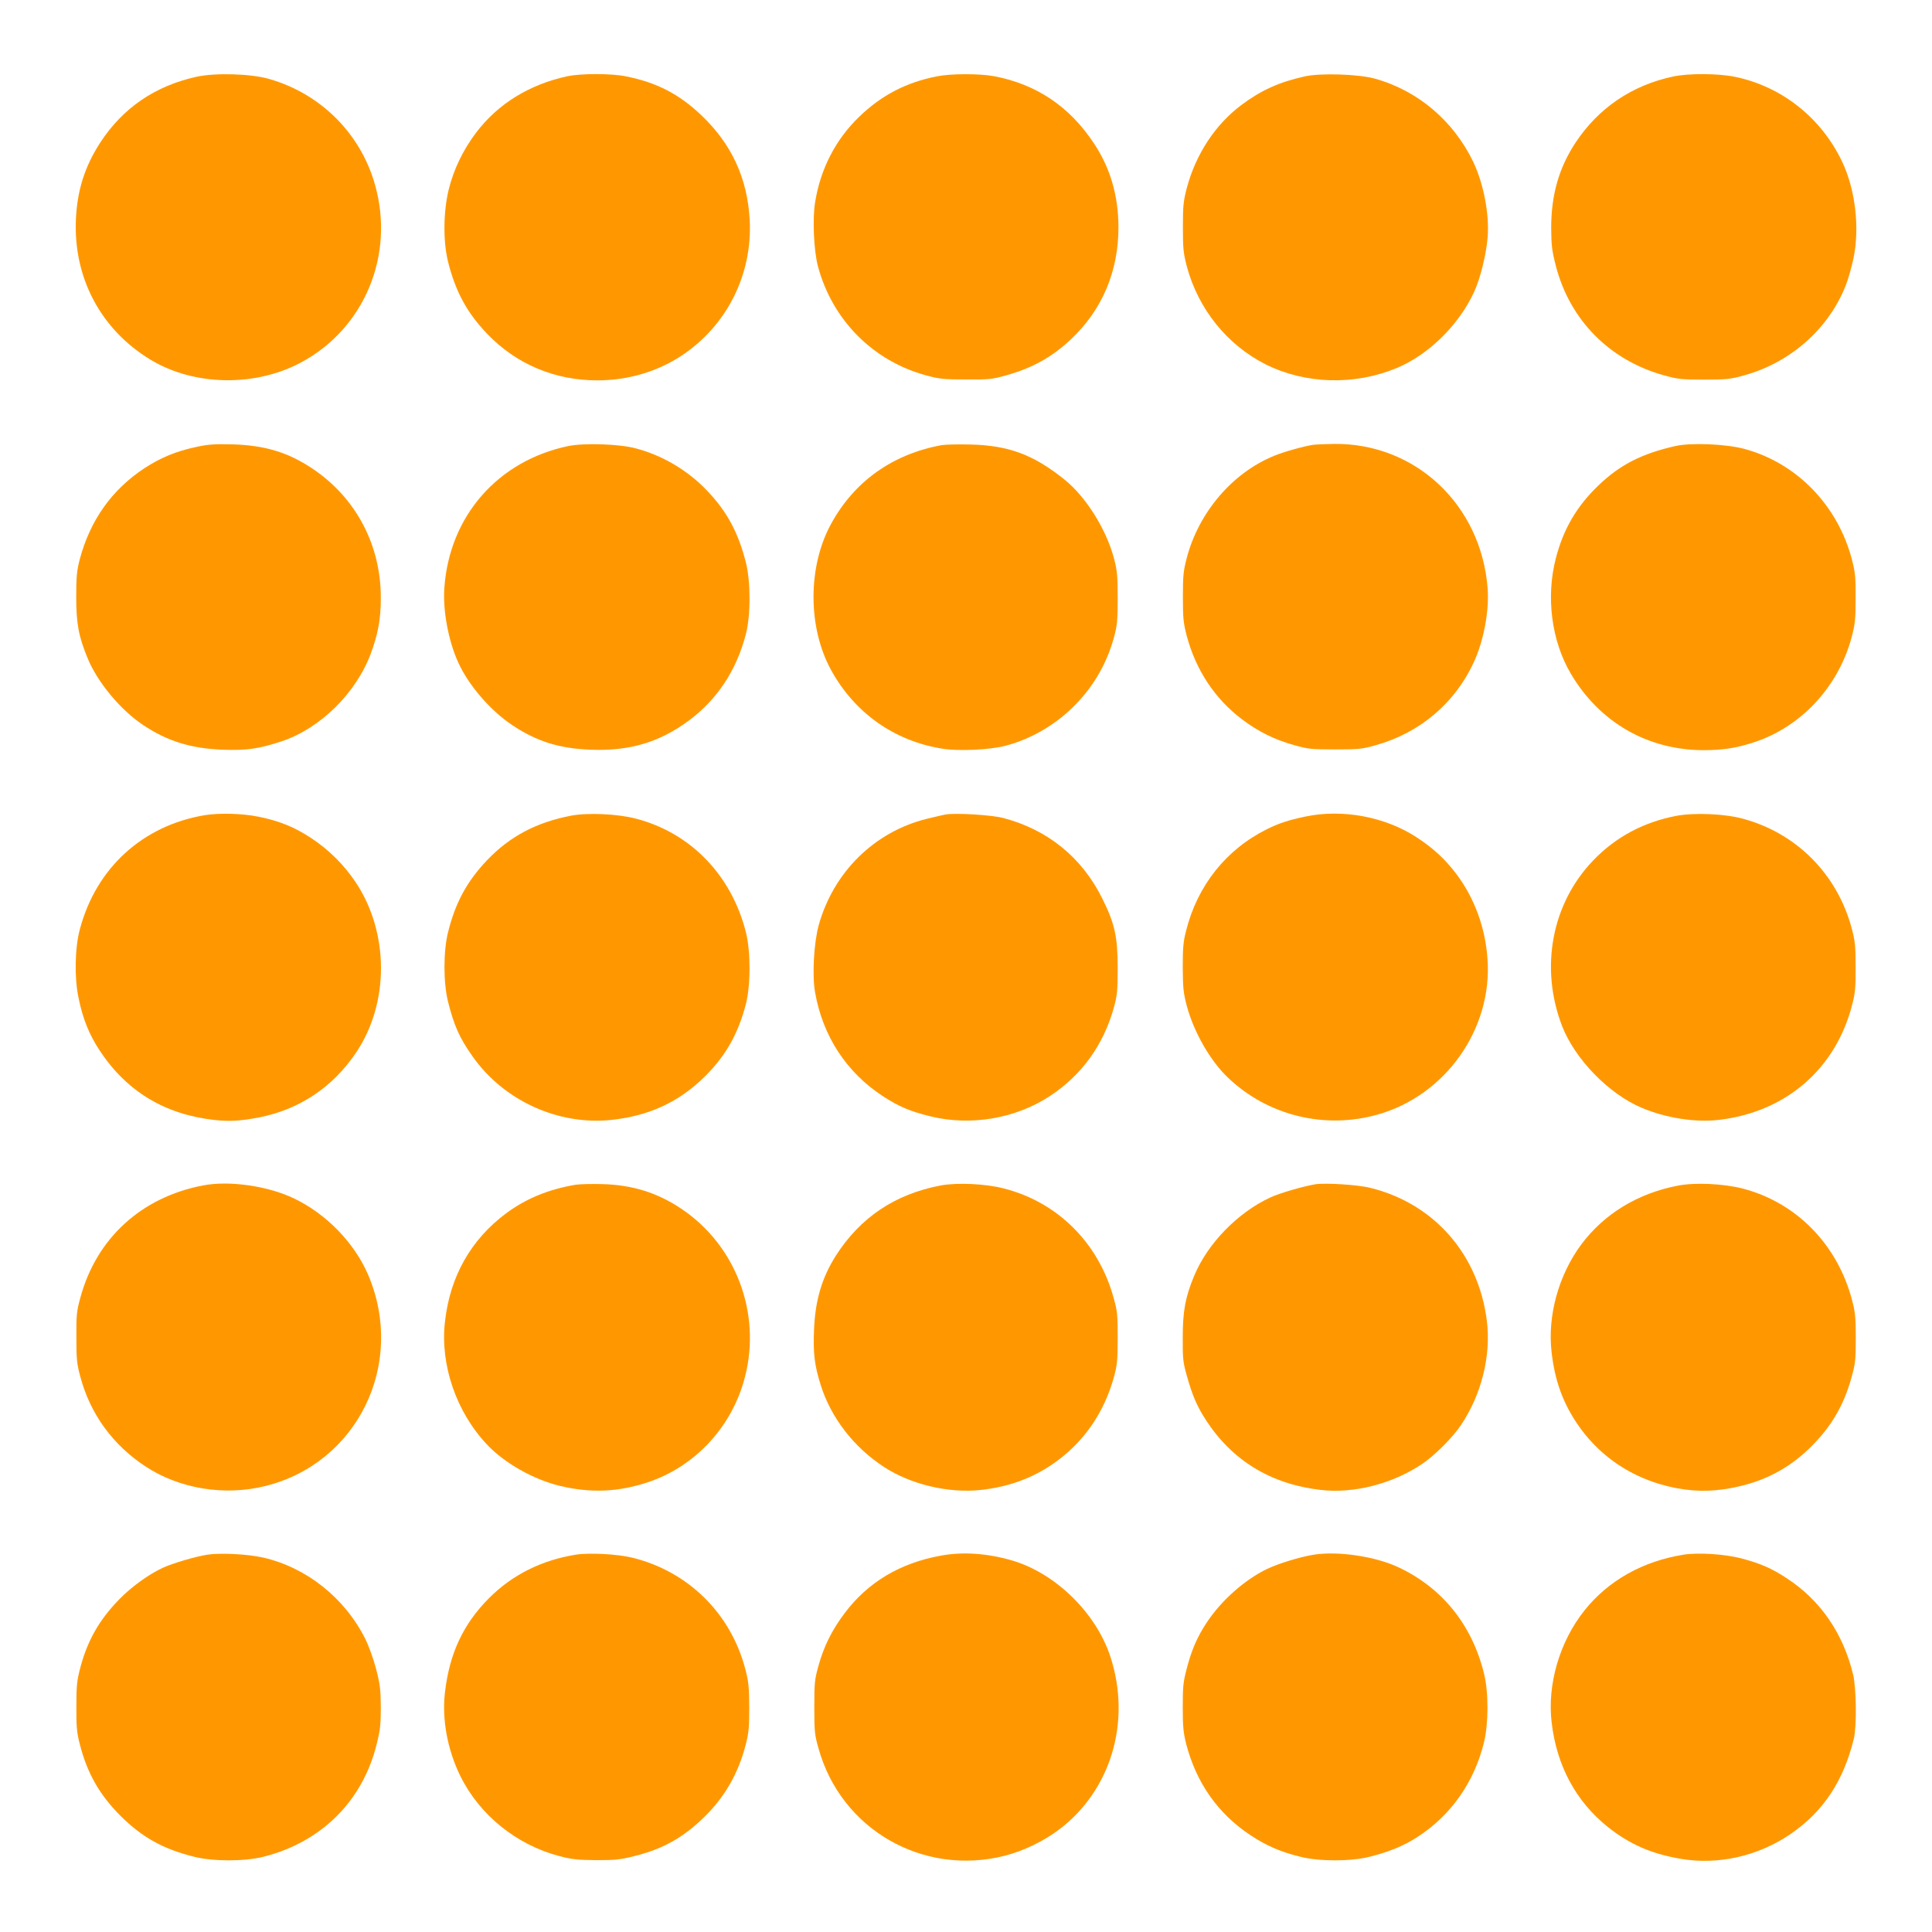 <?xml version="1.0" standalone="no"?>
<!DOCTYPE svg PUBLIC "-//W3C//DTD SVG 20010904//EN"
 "http://www.w3.org/TR/2001/REC-SVG-20010904/DTD/svg10.dtd">
<svg version="1.0" xmlns="http://www.w3.org/2000/svg"
 width="1280pt" height="1280pt" viewBox="0 0 1280 1280"
 preserveAspectRatio="xMidYMid meet">
<g transform="translate(0,1280) scale(0.1,-0.1)"
fill="#ff9800" stroke="none">
<path d="M1300 12291 c-274 -61 -487 -207 -636 -436 -102 -157 -152 -315 -161
-506 -18 -388 164 -732 494 -932 289 -175 694 -182 1000 -17 419 226 620 712
487 1178 -96 338 -359 601 -701 699 -122 35 -357 42 -483 14z"/>
<path d="M3760 12295 c-252 -54 -461 -183 -605 -373 -87 -115 -148 -241 -182
-377 -36 -147 -38 -343 -5 -477 49 -198 125 -339 259 -479 192 -201 448 -309
729 -309 203 0 394 56 557 162 302 199 473 538 454 901 -15 276 -120 503 -320
693 -148 141 -295 217 -499 258 -95 20 -298 20 -388 1z"/>
<path d="M6206 12294 c-202 -40 -366 -125 -513 -267 -157 -151 -258 -347 -293
-569 -18 -109 -8 -321 19 -422 95 -356 365 -628 717 -723 88 -24 118 -27 264
-27 151 -1 174 1 265 27 173 48 304 120 430 239 206 193 315 449 315 741 0
211 -55 398 -165 561 -161 242 -380 388 -658 441 -97 18 -287 18 -381 -1z"/>
<path d="M8645 12294 c-171 -38 -290 -92 -421 -190 -173 -130 -301 -325 -361
-549 -23 -89 -26 -118 -26 -260 0 -142 3 -171 26 -260 76 -283 267 -520 522
-649 263 -131 586 -141 867 -25 211 87 413 285 514 504 42 91 81 250 90 364
12 154 -27 354 -95 498 -132 274 -370 475 -656 553 -108 29 -357 37 -460 14z"/>
<path d="M11085 12293 c-273 -58 -494 -208 -646 -437 -111 -168 -162 -348
-162 -566 1 -117 5 -151 31 -252 93 -359 356 -625 717 -725 91 -25 115 -28
265 -28 150 0 174 3 265 28 309 85 564 312 675 600 16 40 38 120 50 177 42
202 12 455 -75 638 -138 291 -400 499 -710 563 -111 23 -308 24 -410 2z"/>
<path d="M1301 9839 c-133 -28 -237 -71 -344 -141 -216 -142 -360 -345 -429
-605 -19 -75 -23 -112 -23 -248 0 -176 16 -262 76 -407 66 -160 218 -342 368
-442 161 -107 316 -155 527 -163 155 -6 241 6 388 55 255 84 493 317 592 580
48 129 67 230 67 367 2 353 -165 668 -454 861 -162 108 -316 154 -529 160
-119 3 -162 0 -239 -17z"/>
<path d="M3766 9845 c-467 -97 -789 -464 -822 -940 -11 -149 27 -352 92 -494
68 -151 214 -320 359 -416 163 -108 310 -154 519 -162 257 -10 456 49 651 194
187 139 314 332 376 569 33 125 33 349 1 476 -50 199 -125 339 -259 479 -128
134 -296 233 -473 279 -110 29 -341 36 -444 15z"/>
<path d="M6239 9851 c-326 -60 -579 -240 -733 -522 -155 -283 -155 -685 0
-968 156 -284 418 -470 736 -521 109 -18 320 -8 423 20 176 47 343 147 471
283 118 124 200 271 245 437 20 73 24 109 24 255 0 146 -3 183 -23 260 -51
196 -186 413 -331 529 -203 163 -368 225 -621 231 -80 2 -166 0 -191 -4z"/>
<path d="M8700 9853 c-70 -11 -199 -48 -259 -73 -276 -113 -498 -373 -578
-675 -23 -88 -26 -119 -26 -260 0 -142 3 -171 26 -260 61 -226 186 -415 366
-551 107 -81 216 -135 346 -171 91 -26 115 -28 270 -28 155 0 179 2 270 28
291 81 525 279 649 549 66 142 103 340 92 489 -42 554 -478 964 -1018 958 -62
-1 -124 -4 -138 -6z"/>
<path d="M11100 9845 c-224 -51 -368 -124 -513 -264 -141 -136 -229 -286 -279
-479 -67 -258 -29 -549 100 -767 190 -321 509 -505 879 -505 126 0 218 14 333
52 311 101 559 367 647 694 23 87 27 118 27 259 1 134 -3 174 -22 248 -92 366
-368 651 -719 744 -124 32 -350 41 -453 18z"/>
<path d="M1355 7399 c-411 -69 -719 -351 -826 -756 -33 -123 -37 -320 -9 -452
28 -140 70 -243 139 -349 179 -272 431 -425 761 -462 100 -11 169 -7 293 16
270 53 489 198 646 430 221 328 220 794 -2 1128 -79 118 -178 216 -296 294
-111 73 -210 113 -348 141 -106 22 -262 26 -358 10z"/>
<path d="M3784 7396 c-230 -44 -406 -137 -557 -295 -134 -141 -210 -281 -259
-479 -31 -125 -31 -332 0 -457 40 -160 77 -243 163 -364 205 -292 566 -457
917 -421 255 27 454 120 628 294 134 135 214 277 265 471 33 127 33 350 1 478
-95 378 -366 659 -728 753 -121 32 -319 41 -430 20z"/>
<path d="M6265 7404 c-16 -3 -73 -16 -125 -29 -347 -86 -618 -353 -716 -705
-32 -117 -44 -332 -24 -444 51 -291 208 -531 450 -689 106 -69 182 -101 318
-134 266 -64 561 -14 789 136 212 140 356 341 424 591 20 73 24 109 24 255 0
208 -19 295 -101 460 -135 274 -363 459 -659 536 -79 20 -308 34 -380 23z"/>
<path d="M8648 7390 c-110 -23 -177 -45 -253 -83 -271 -134 -462 -374 -537
-674 -19 -73 -22 -115 -22 -243 1 -135 4 -168 27 -255 47 -174 156 -365 274
-476 262 -250 640 -343 991 -243 450 127 761 568 727 1031 -14 207 -87 404
-205 561 -75 99 -150 169 -262 243 -210 138 -494 191 -740 139z"/>
<path d="M11107 7395 c-219 -42 -404 -141 -553 -297 -274 -286 -353 -710 -205
-1095 85 -220 311 -452 529 -543 158 -67 351 -97 505 -80 447 50 781 338 889
767 19 74 23 114 22 248 0 139 -4 172 -26 255 -96 358 -365 629 -718 725 -121
34 -323 42 -443 20z"/>
<path d="M1344 4946 c-407 -78 -704 -349 -811 -741 -25 -91 -28 -116 -27 -265
0 -146 3 -176 27 -264 66 -246 216 -451 433 -593 225 -147 521 -195 789 -129
613 150 935 809 685 1398 -91 213 -277 405 -492 508 -173 83 -429 120 -604 86z"/>
<path d="M3815 4951 c-180 -30 -330 -92 -461 -189 -234 -174 -373 -419 -406
-719 -33 -286 76 -601 281 -816 114 -121 306 -229 479 -271 204 -49 387 -42
585 24 315 105 560 371 643 699 109 424 -62 873 -424 1114 -157 105 -323 157
-522 162 -69 2 -147 0 -175 -4z"/>
<path d="M6232 4946 c-304 -58 -534 -213 -696 -468 -91 -144 -136 -296 -143
-492 -6 -153 3 -230 44 -361 68 -217 218 -412 418 -543 178 -117 431 -177 646
-153 180 20 337 77 476 173 200 138 338 336 404 578 20 73 24 109 24 255 0
155 -2 179 -28 270 -100 361 -371 631 -726 721 -121 32 -311 40 -419 20z"/>
<path d="M8715 4954 c-83 -14 -235 -58 -300 -88 -215 -100 -414 -304 -503
-518 -59 -141 -76 -235 -76 -408 -1 -138 2 -166 26 -251 38 -136 68 -206 130
-301 174 -266 429 -421 757 -459 219 -26 477 40 673 172 81 54 203 176 257
257 136 202 200 458 172 689 -54 441 -349 779 -772 883 -82 21 -296 34 -364
24z"/>
<path d="M11117 4945 c-266 -51 -488 -186 -640 -389 -151 -203 -226 -474 -197
-717 21 -182 71 -324 166 -467 133 -199 327 -340 559 -407 143 -41 277 -52
414 -32 227 33 406 117 561 264 145 138 234 285 287 478 25 90 28 116 28 260
0 136 -4 173 -24 249 -97 372 -371 650 -727 742 -127 32 -313 41 -427 19z"/>
<path d="M1375 2500 c-82 -13 -228 -56 -294 -86 -93 -42 -213 -129 -292 -211
-132 -136 -208 -270 -256 -448 -23 -88 -27 -119 -27 -260 -1 -134 3 -174 22
-248 49 -194 131 -338 271 -478 144 -143 283 -220 489 -271 124 -31 331 -31
455 0 385 96 660 369 753 748 23 92 27 130 27 244 -1 117 -5 151 -31 252 -17
66 -49 154 -72 200 -136 272 -391 474 -678 539 -102 23 -282 32 -367 19z"/>
<path d="M3816 2500 c-227 -36 -423 -134 -577 -289 -170 -171 -261 -365 -291
-623 -21 -177 16 -379 101 -553 127 -259 372 -457 656 -532 84 -22 123 -26
245 -27 126 0 159 3 253 27 188 47 320 120 460 256 138 133 231 295 279 488
19 73 22 115 22 243 -1 134 -4 168 -27 255 -97 368 -380 645 -748 735 -97 24
-285 34 -373 20z"/>
<path d="M6236 2494 c-273 -49 -487 -177 -641 -383 -82 -109 -137 -218 -172
-346 -26 -92 -28 -114 -28 -275 0 -161 2 -183 28 -274 149 -536 691 -848 1233
-711 125 32 256 95 361 174 343 259 479 713 341 1141 -94 293 -367 560 -658
643 -160 46 -321 57 -464 31z"/>
<path d="M8705 2500 c-93 -15 -233 -58 -311 -95 -147 -71 -301 -207 -398 -353
-63 -95 -101 -181 -133 -305 -24 -90 -27 -120 -27 -257 0 -130 4 -169 23 -245
67 -257 210 -460 423 -602 107 -71 200 -112 335 -145 124 -31 332 -31 455 0
129 32 234 75 323 134 221 145 372 361 437 625 30 124 31 331 0 455 -79 322
-275 566 -564 703 -154 73 -399 110 -563 85z"/>
<path d="M11155 2500 c-270 -43 -498 -170 -657 -369 -164 -205 -248 -489 -218
-742 33 -287 161 -524 372 -693 143 -114 288 -178 482 -211 250 -43 518 18
733 167 214 148 347 349 415 628 20 83 17 337 -5 427 -66 273 -218 493 -440
637 -103 68 -177 99 -307 133 -108 27 -279 38 -375 23z"/>
</g>
</svg>
